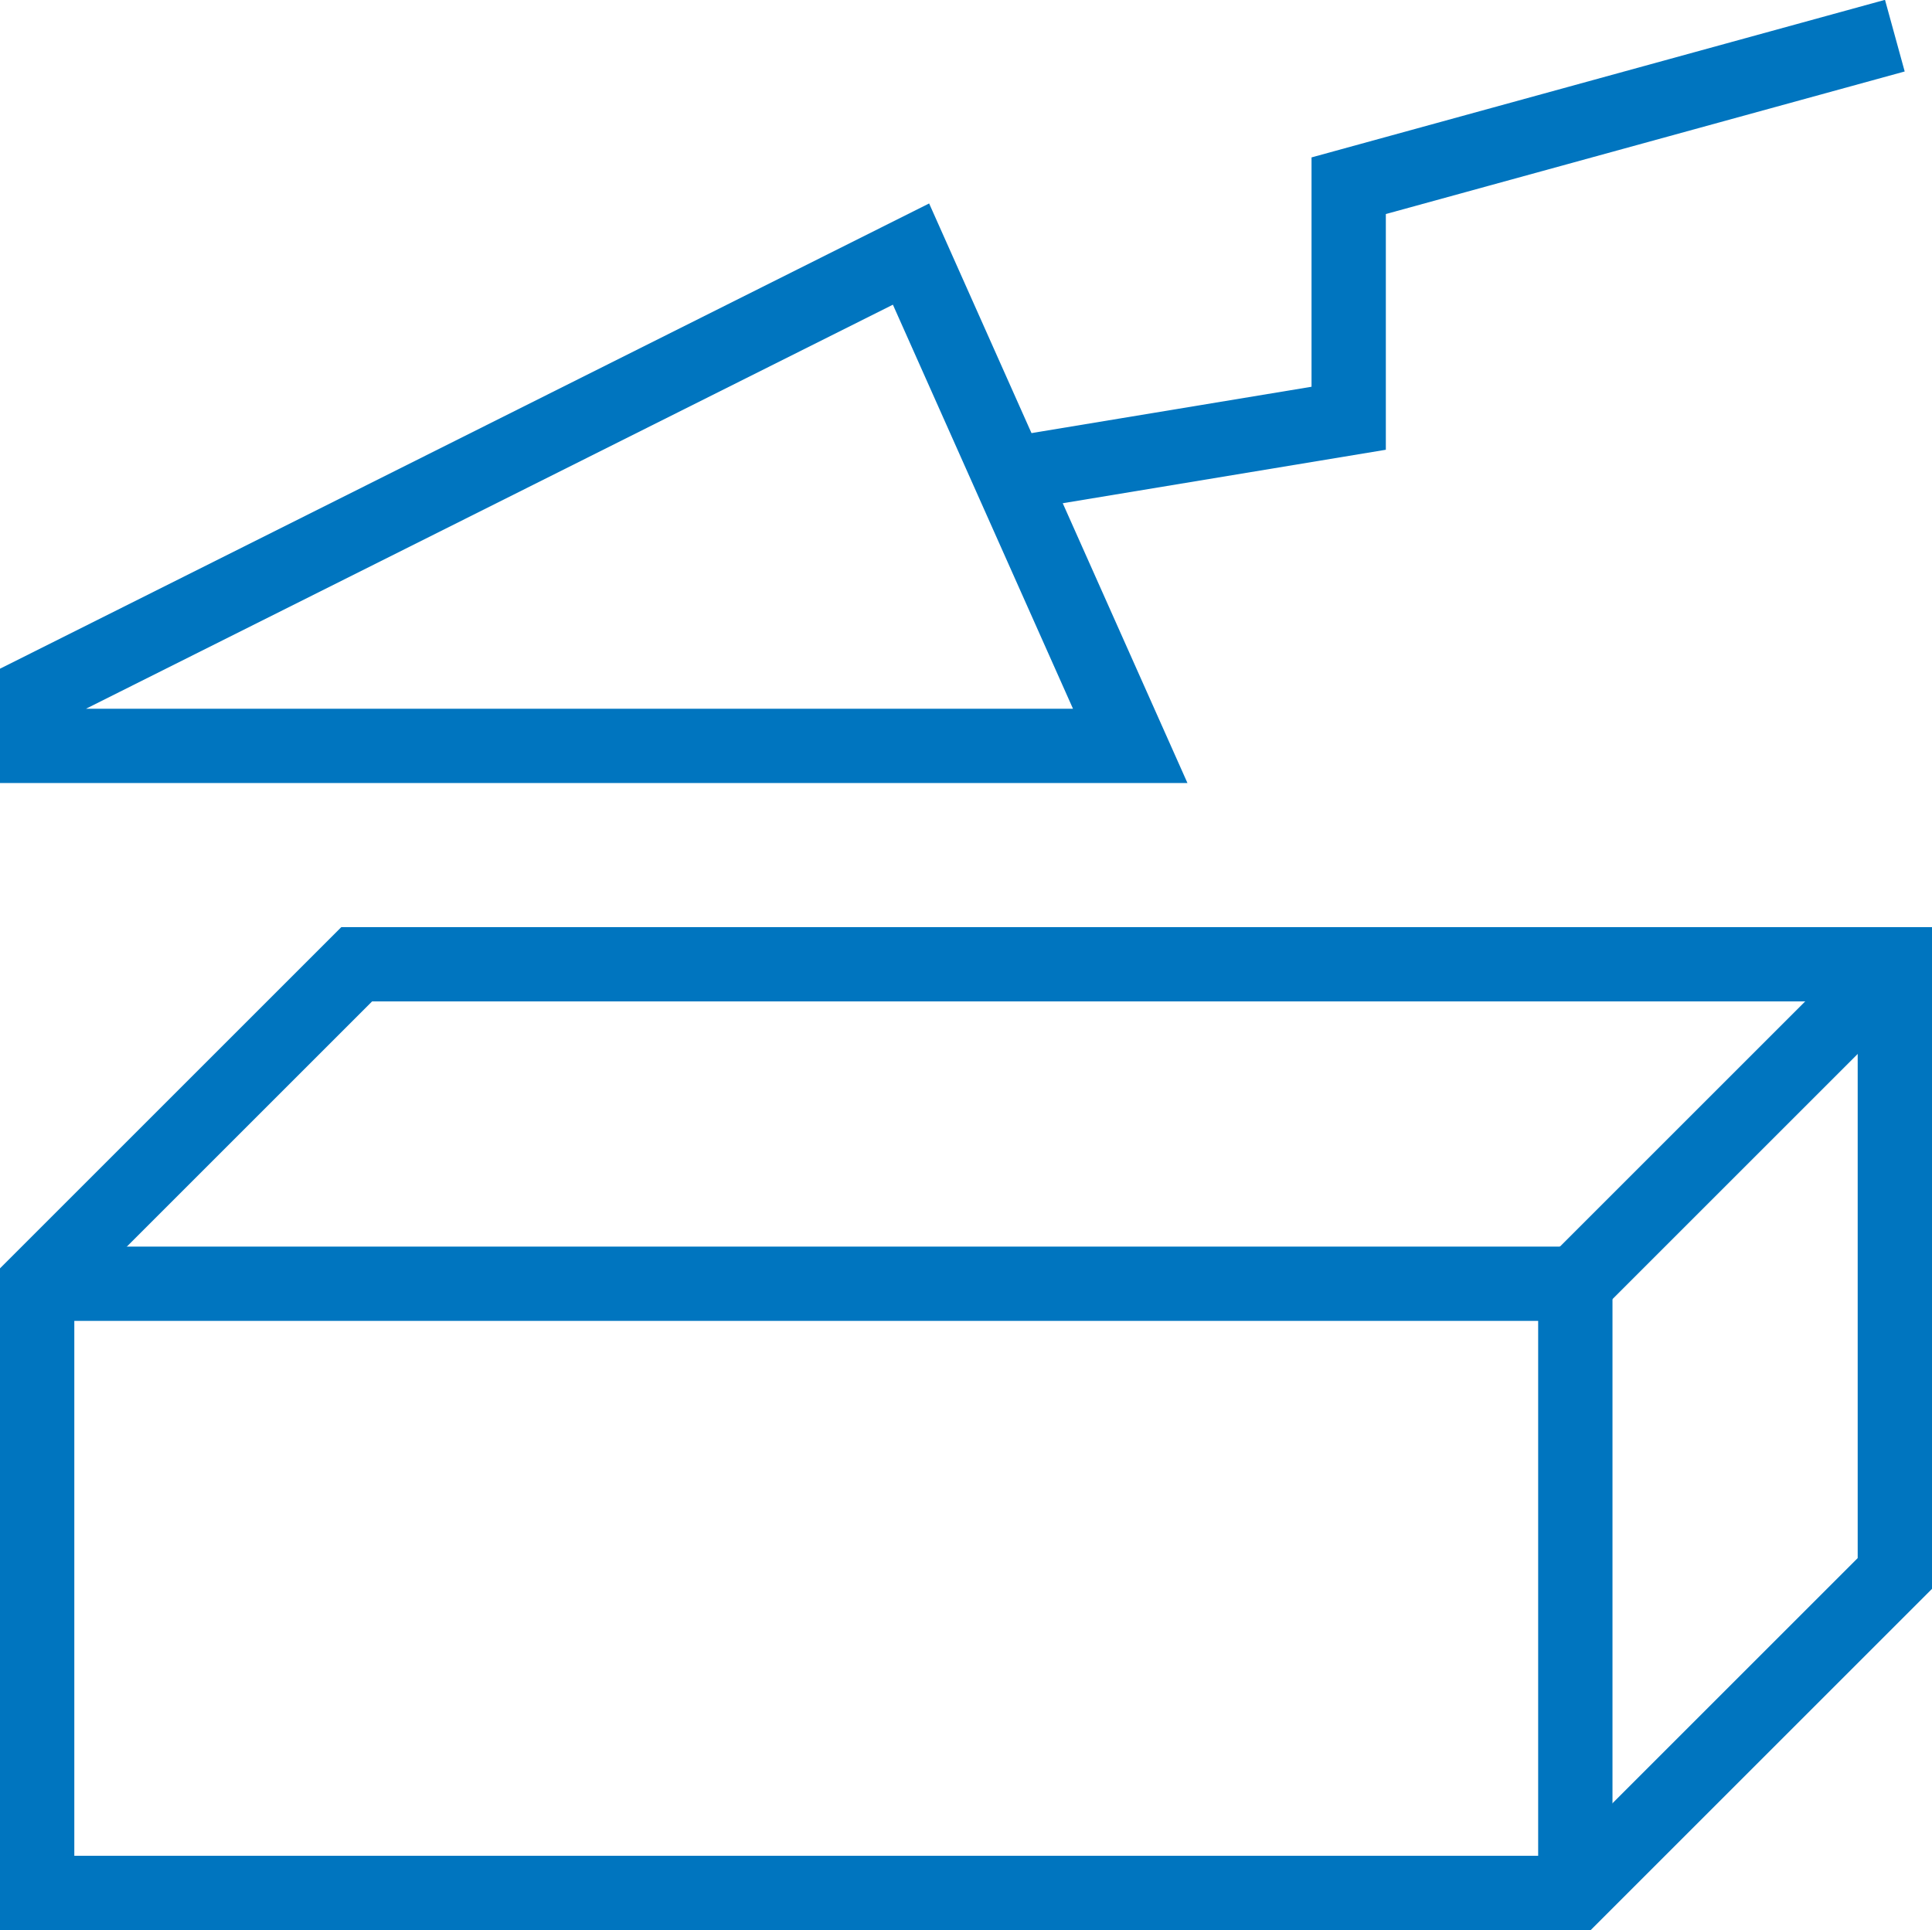<?xml version="1.0" encoding="UTF-8"?>
<svg id="Layer_2" data-name="Layer 2" xmlns="http://www.w3.org/2000/svg" viewBox="0 0 26 25.98">
  <defs>
    <style>
      .cls-1 {
        fill: none;
        stroke: #0075bf;
        stroke-miterlimit: 10;
      }
    </style>
  </defs>
  <g id="Layer_1-2" data-name="Layer 1">
    <g>
      <polyline class="cls-1" points="21.2 25.48 21.2 17.28 .5 17.28"/>
      <polygon class="cls-1" points=".5 17.28 4.8 12.98 25.5 12.98 25.5 21.18 21.2 25.48 .5 25.48 .5 17.28"/>
      <line class="cls-1" x1="21.2" y1="17.28" x2="25.5" y2="12.98"/>
      <polygon class="cls-1" points="12.26 3.42 .5 9.31 .5 10.04 15.21 10.04 12.26 3.42"/>
      <polyline class="cls-1" points="13.74 6.36 18.15 5.63 18.15 2.5 25.5 .48"/>
    </g>
  </g>
</svg>